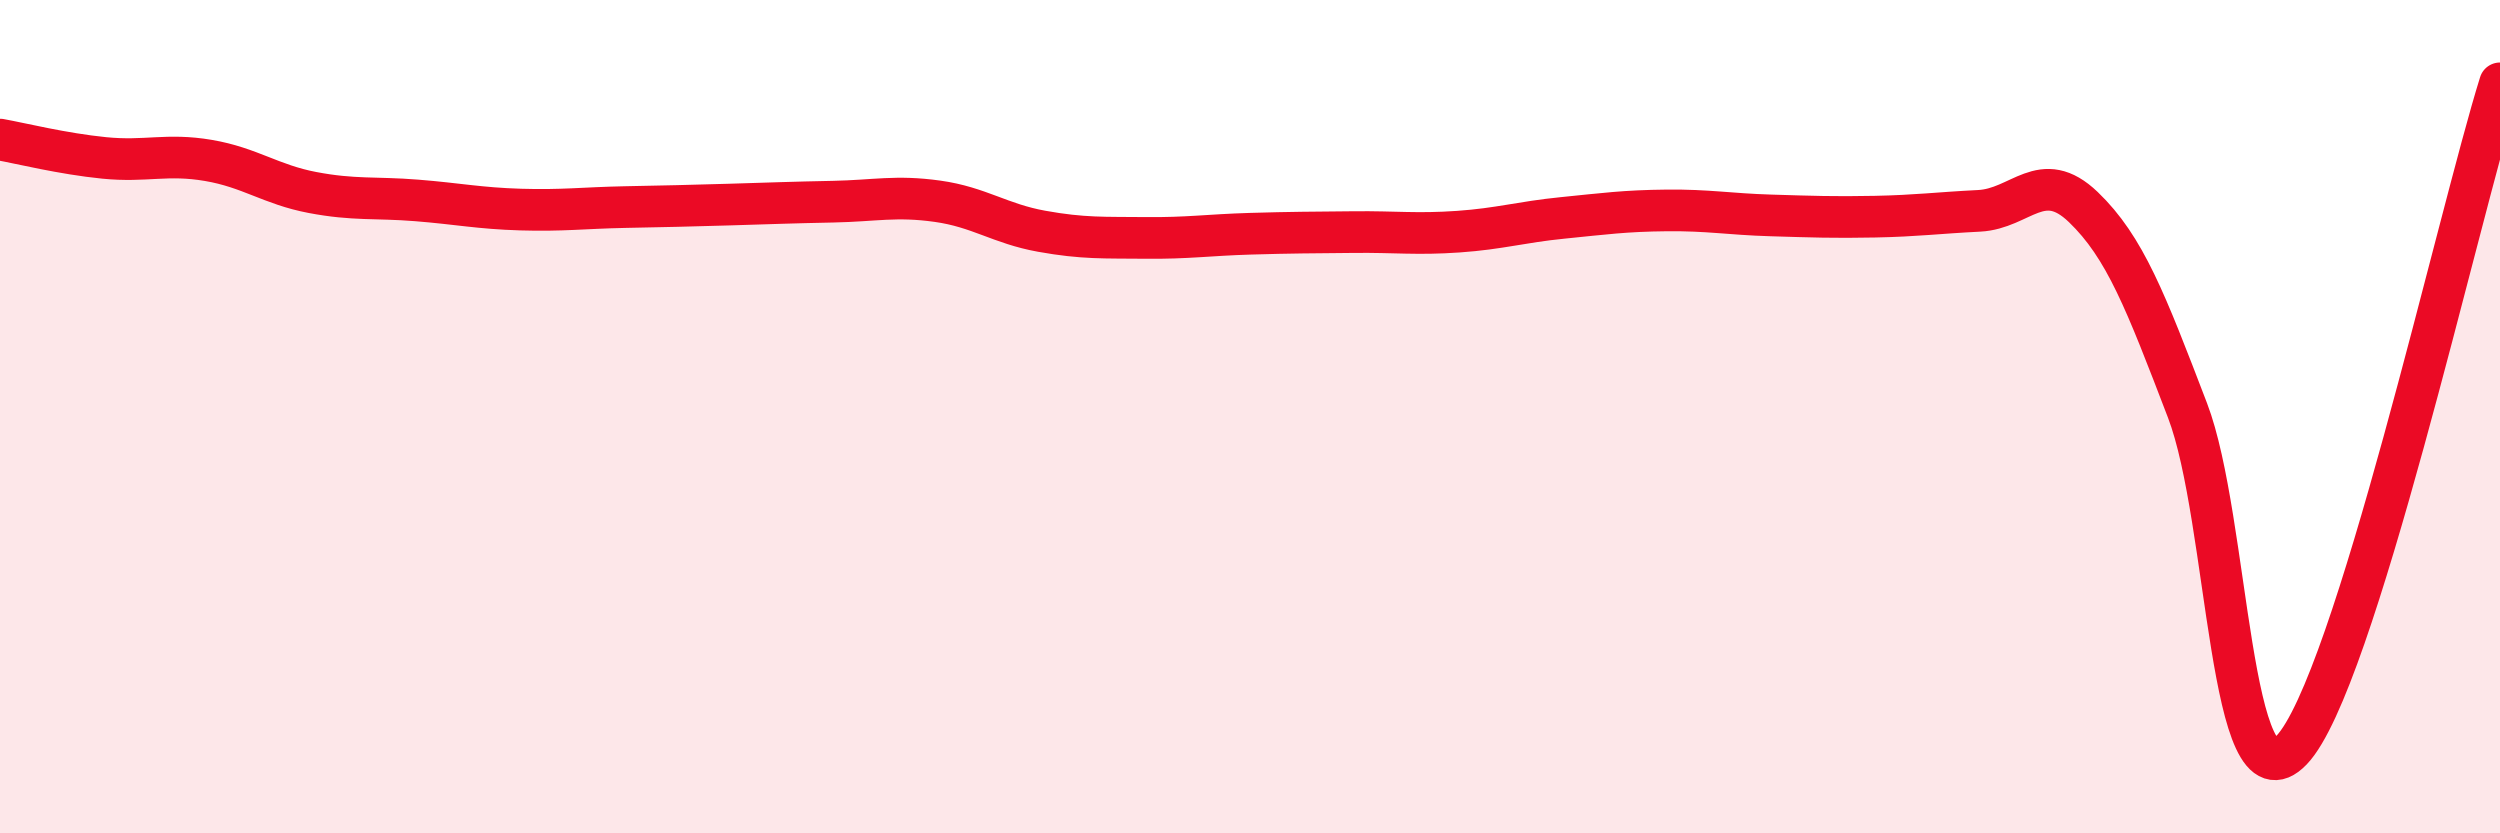 
    <svg width="60" height="20" viewBox="0 0 60 20" xmlns="http://www.w3.org/2000/svg">
      <path
        d="M 0,3.35 C 0.5,3.44 1.5,3.69 2.5,3.79 C 3.5,3.89 4,3.68 5,3.85 C 6,4.02 6.5,4.43 7.5,4.62 C 8.5,4.81 9,4.73 10,4.81 C 11,4.89 11.5,5 12.5,5.03 C 13.5,5.06 14,4.99 15,4.97 C 16,4.95 16.5,4.94 17.5,4.91 C 18.5,4.88 19,4.86 20,4.84 C 21,4.82 21.5,4.69 22.5,4.83 C 23.5,4.97 24,5.37 25,5.55 C 26,5.73 26.5,5.7 27.5,5.71 C 28.5,5.72 29,5.64 30,5.61 C 31,5.58 31.5,5.58 32.5,5.57 C 33.5,5.56 34,5.63 35,5.56 C 36,5.49 36.5,5.33 37.5,5.23 C 38.5,5.13 39,5.06 40,5.05 C 41,5.04 41.5,5.14 42.5,5.17 C 43.5,5.2 44,5.22 45,5.2 C 46,5.18 46.5,5.11 47.5,5.06 C 48.5,5.01 49,4.01 50,4.97 C 51,5.93 51.5,7.24 52.5,9.85 C 53.5,12.46 53.5,19.57 55,18 C 56.5,16.43 59,5.2 60,2L60 20L0 20Z"
        fill="#EB0A25"
        opacity="0.1"
        stroke-linecap="round"
        stroke-linejoin="round"
      />
      <path
        d="M 0,3.35 C 0.5,3.44 1.5,3.69 2.5,3.79 C 3.5,3.89 4,3.68 5,3.85 C 6,4.02 6.5,4.43 7.5,4.62 C 8.5,4.81 9,4.73 10,4.81 C 11,4.89 11.5,5 12.5,5.03 C 13.5,5.06 14,4.99 15,4.97 C 16,4.95 16.5,4.94 17.5,4.91 C 18.5,4.88 19,4.86 20,4.84 C 21,4.82 21.5,4.69 22.5,4.83 C 23.5,4.97 24,5.37 25,5.55 C 26,5.73 26.5,5.7 27.5,5.71 C 28.5,5.72 29,5.64 30,5.61 C 31,5.58 31.5,5.58 32.5,5.57 C 33.5,5.56 34,5.63 35,5.56 C 36,5.49 36.5,5.33 37.5,5.23 C 38.5,5.13 39,5.06 40,5.05 C 41,5.04 41.5,5.14 42.5,5.17 C 43.5,5.2 44,5.22 45,5.2 C 46,5.18 46.5,5.11 47.5,5.06 C 48.5,5.01 49,4.01 50,4.97 C 51,5.93 51.5,7.24 52.5,9.85 C 53.5,12.46 53.5,19.57 55,18 C 56.5,16.43 59,5.2 60,2"
        stroke="#EB0A25"
        stroke-width="1"
        fill="none"
        stroke-linecap="round"
        stroke-linejoin="round"
      />
    </svg>
  
